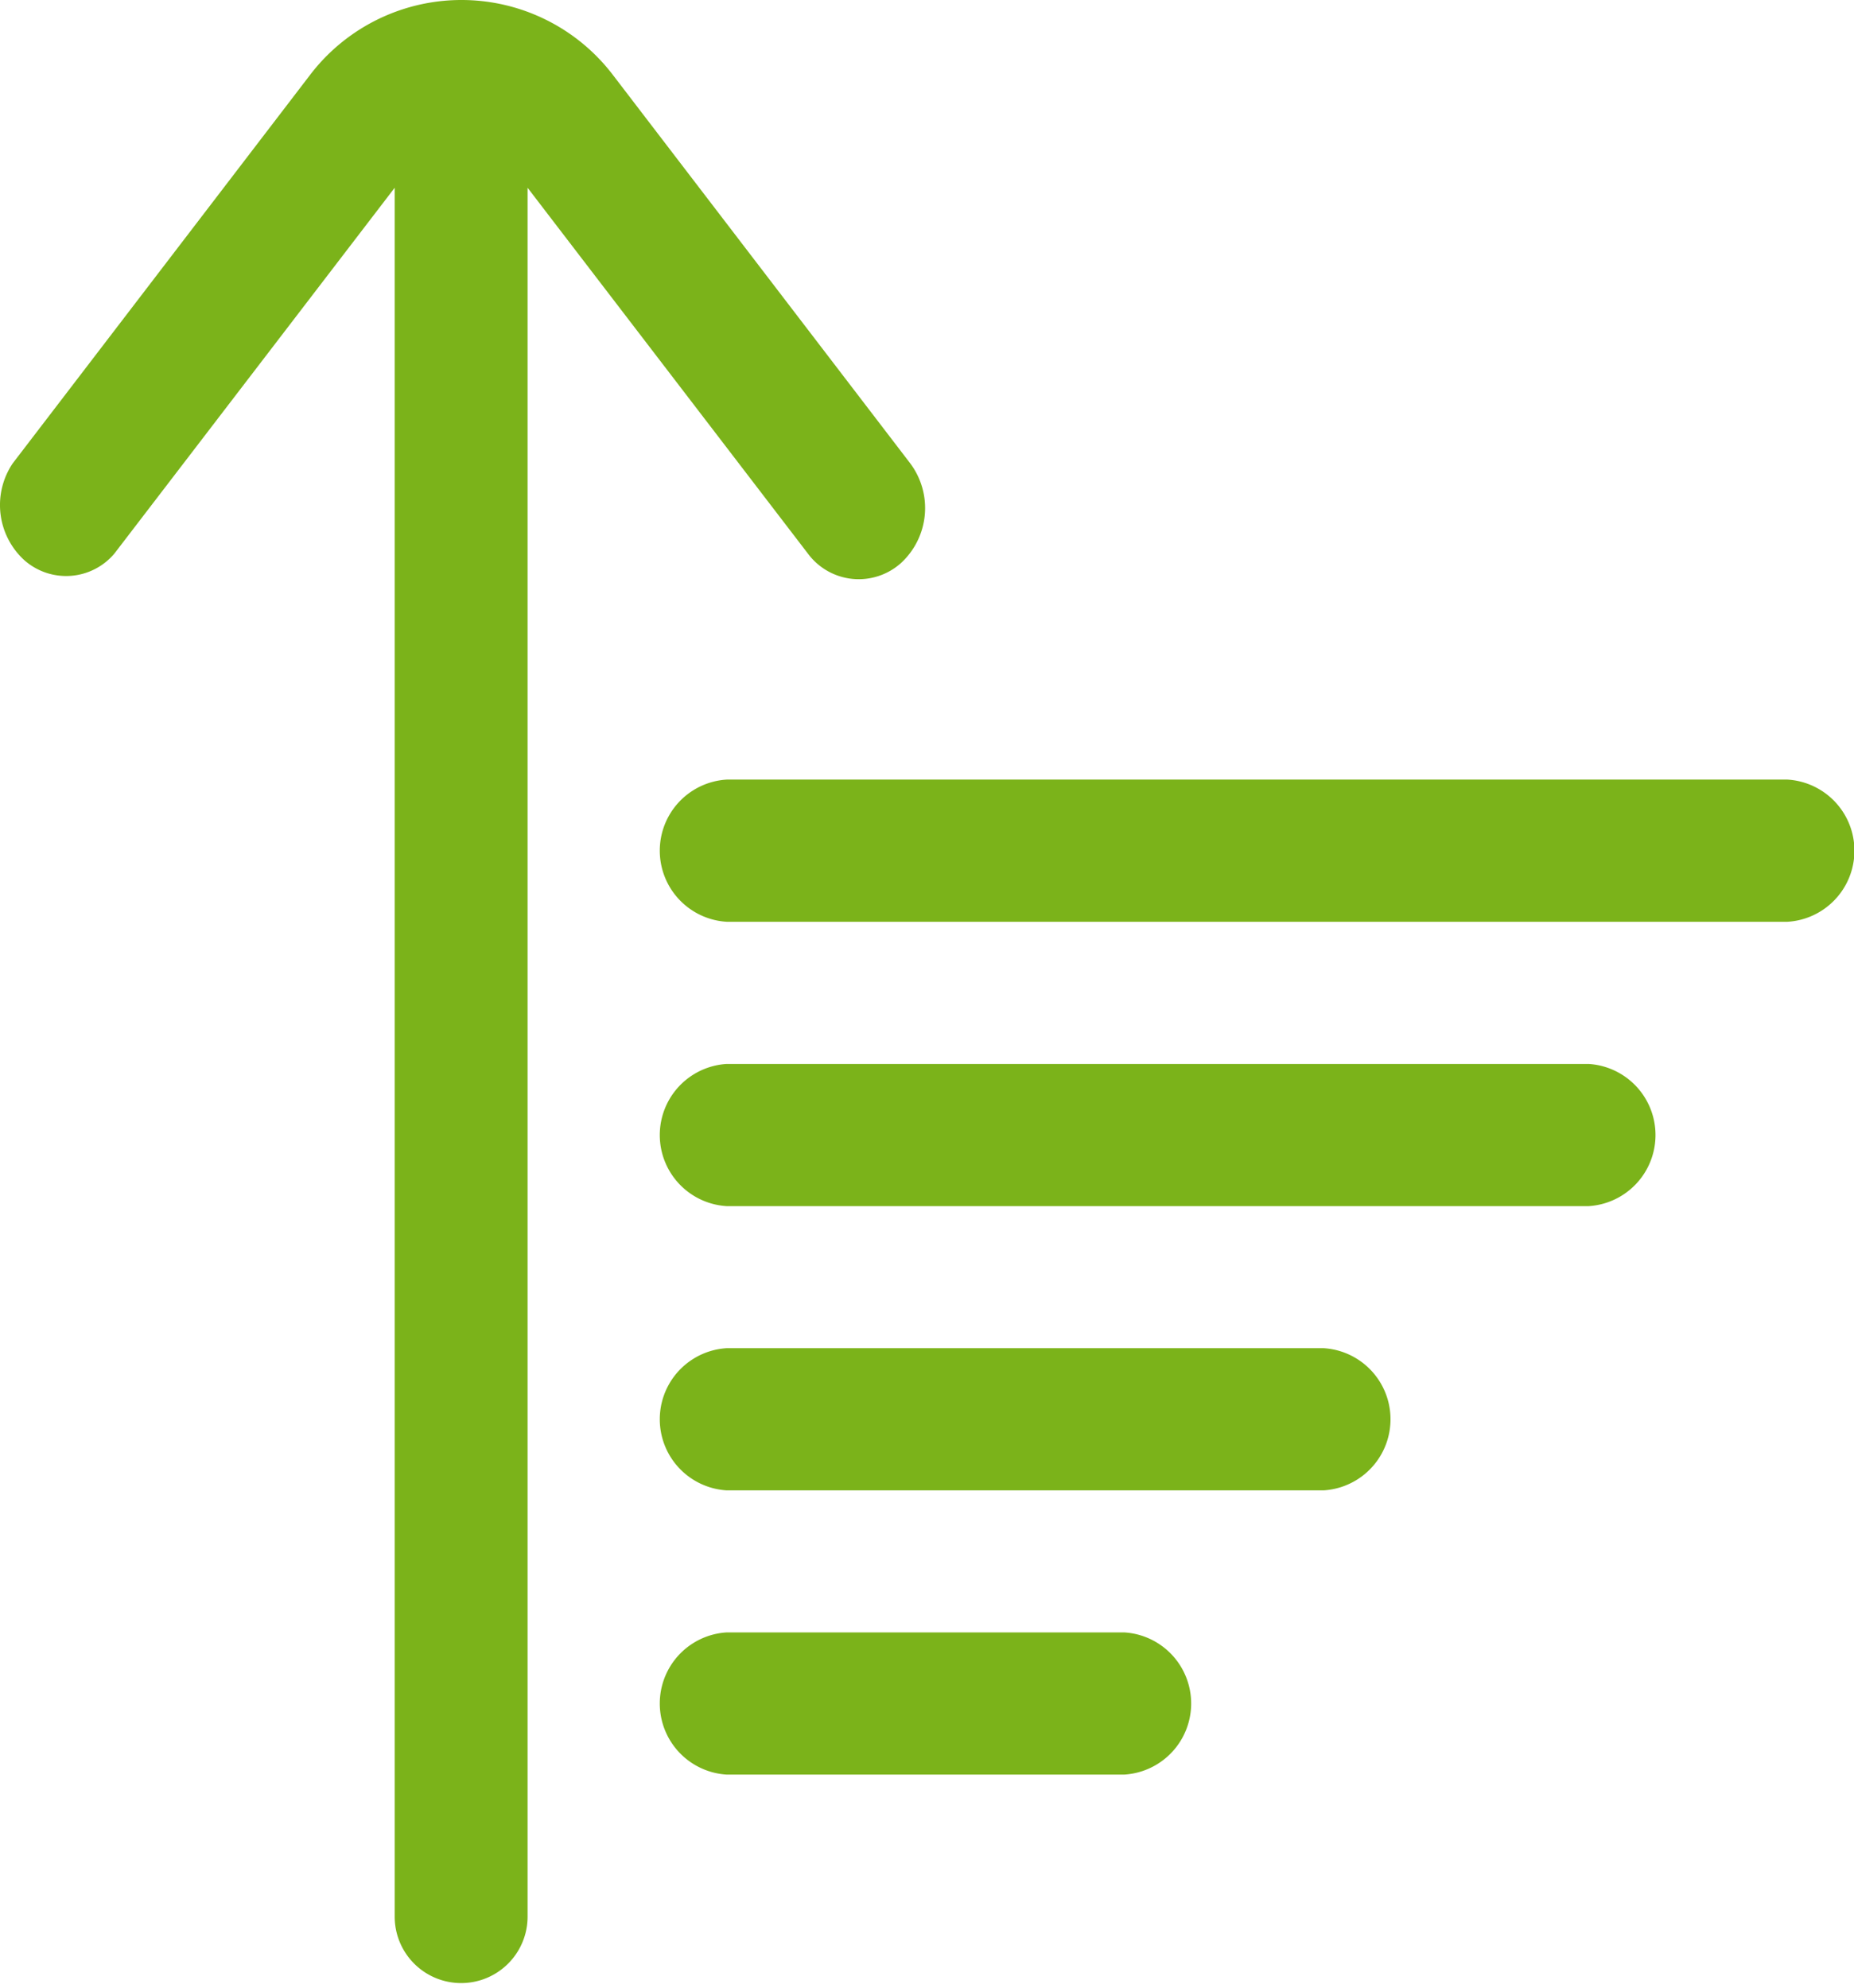 <svg id="noun-ascending-6451613_1_" data-name="noun-ascending-6451613 (1)" xmlns="http://www.w3.org/2000/svg" width="13.951" height="14.959" viewBox="0 0 13.951 14.959">
  <g id="Layer_2" data-name="Layer 2" transform="translate(0 0)">
    <path id="Path_31708" data-name="Path 31708" d="M8.82,6.237a.562.562,0,0,0,.07-.749L6.655,2.568a1.433,1.433,0,0,0-2.285,0L2.135,5.488a.562.562,0,0,0,.086.726A.475.475,0,0,0,2.9,6.167l2.11-2.754V16.424a.5.5,0,1,0,1,0V3.413l2.11,2.754A.476.476,0,0,0,8.82,6.237ZM7.508,12.146H12a.536.536,0,0,1,0,1.07H7.508a.536.536,0,0,1,0-1.07Zm0-2.139h6.486a.536.536,0,0,1,0,1.07H7.508a.536.536,0,0,1,0-1.07Zm7.983-1.07H7.508a.536.536,0,0,1,0-1.07h7.983a.536.536,0,0,1,0,1.07ZM7.508,14.285H10.5a.536.536,0,0,1,0,1.07H7.508a.536.536,0,0,1,0-1.07Z" transform="translate(-2.04 -2)" fill="#7bb31a"/>
  </g>
</svg>
